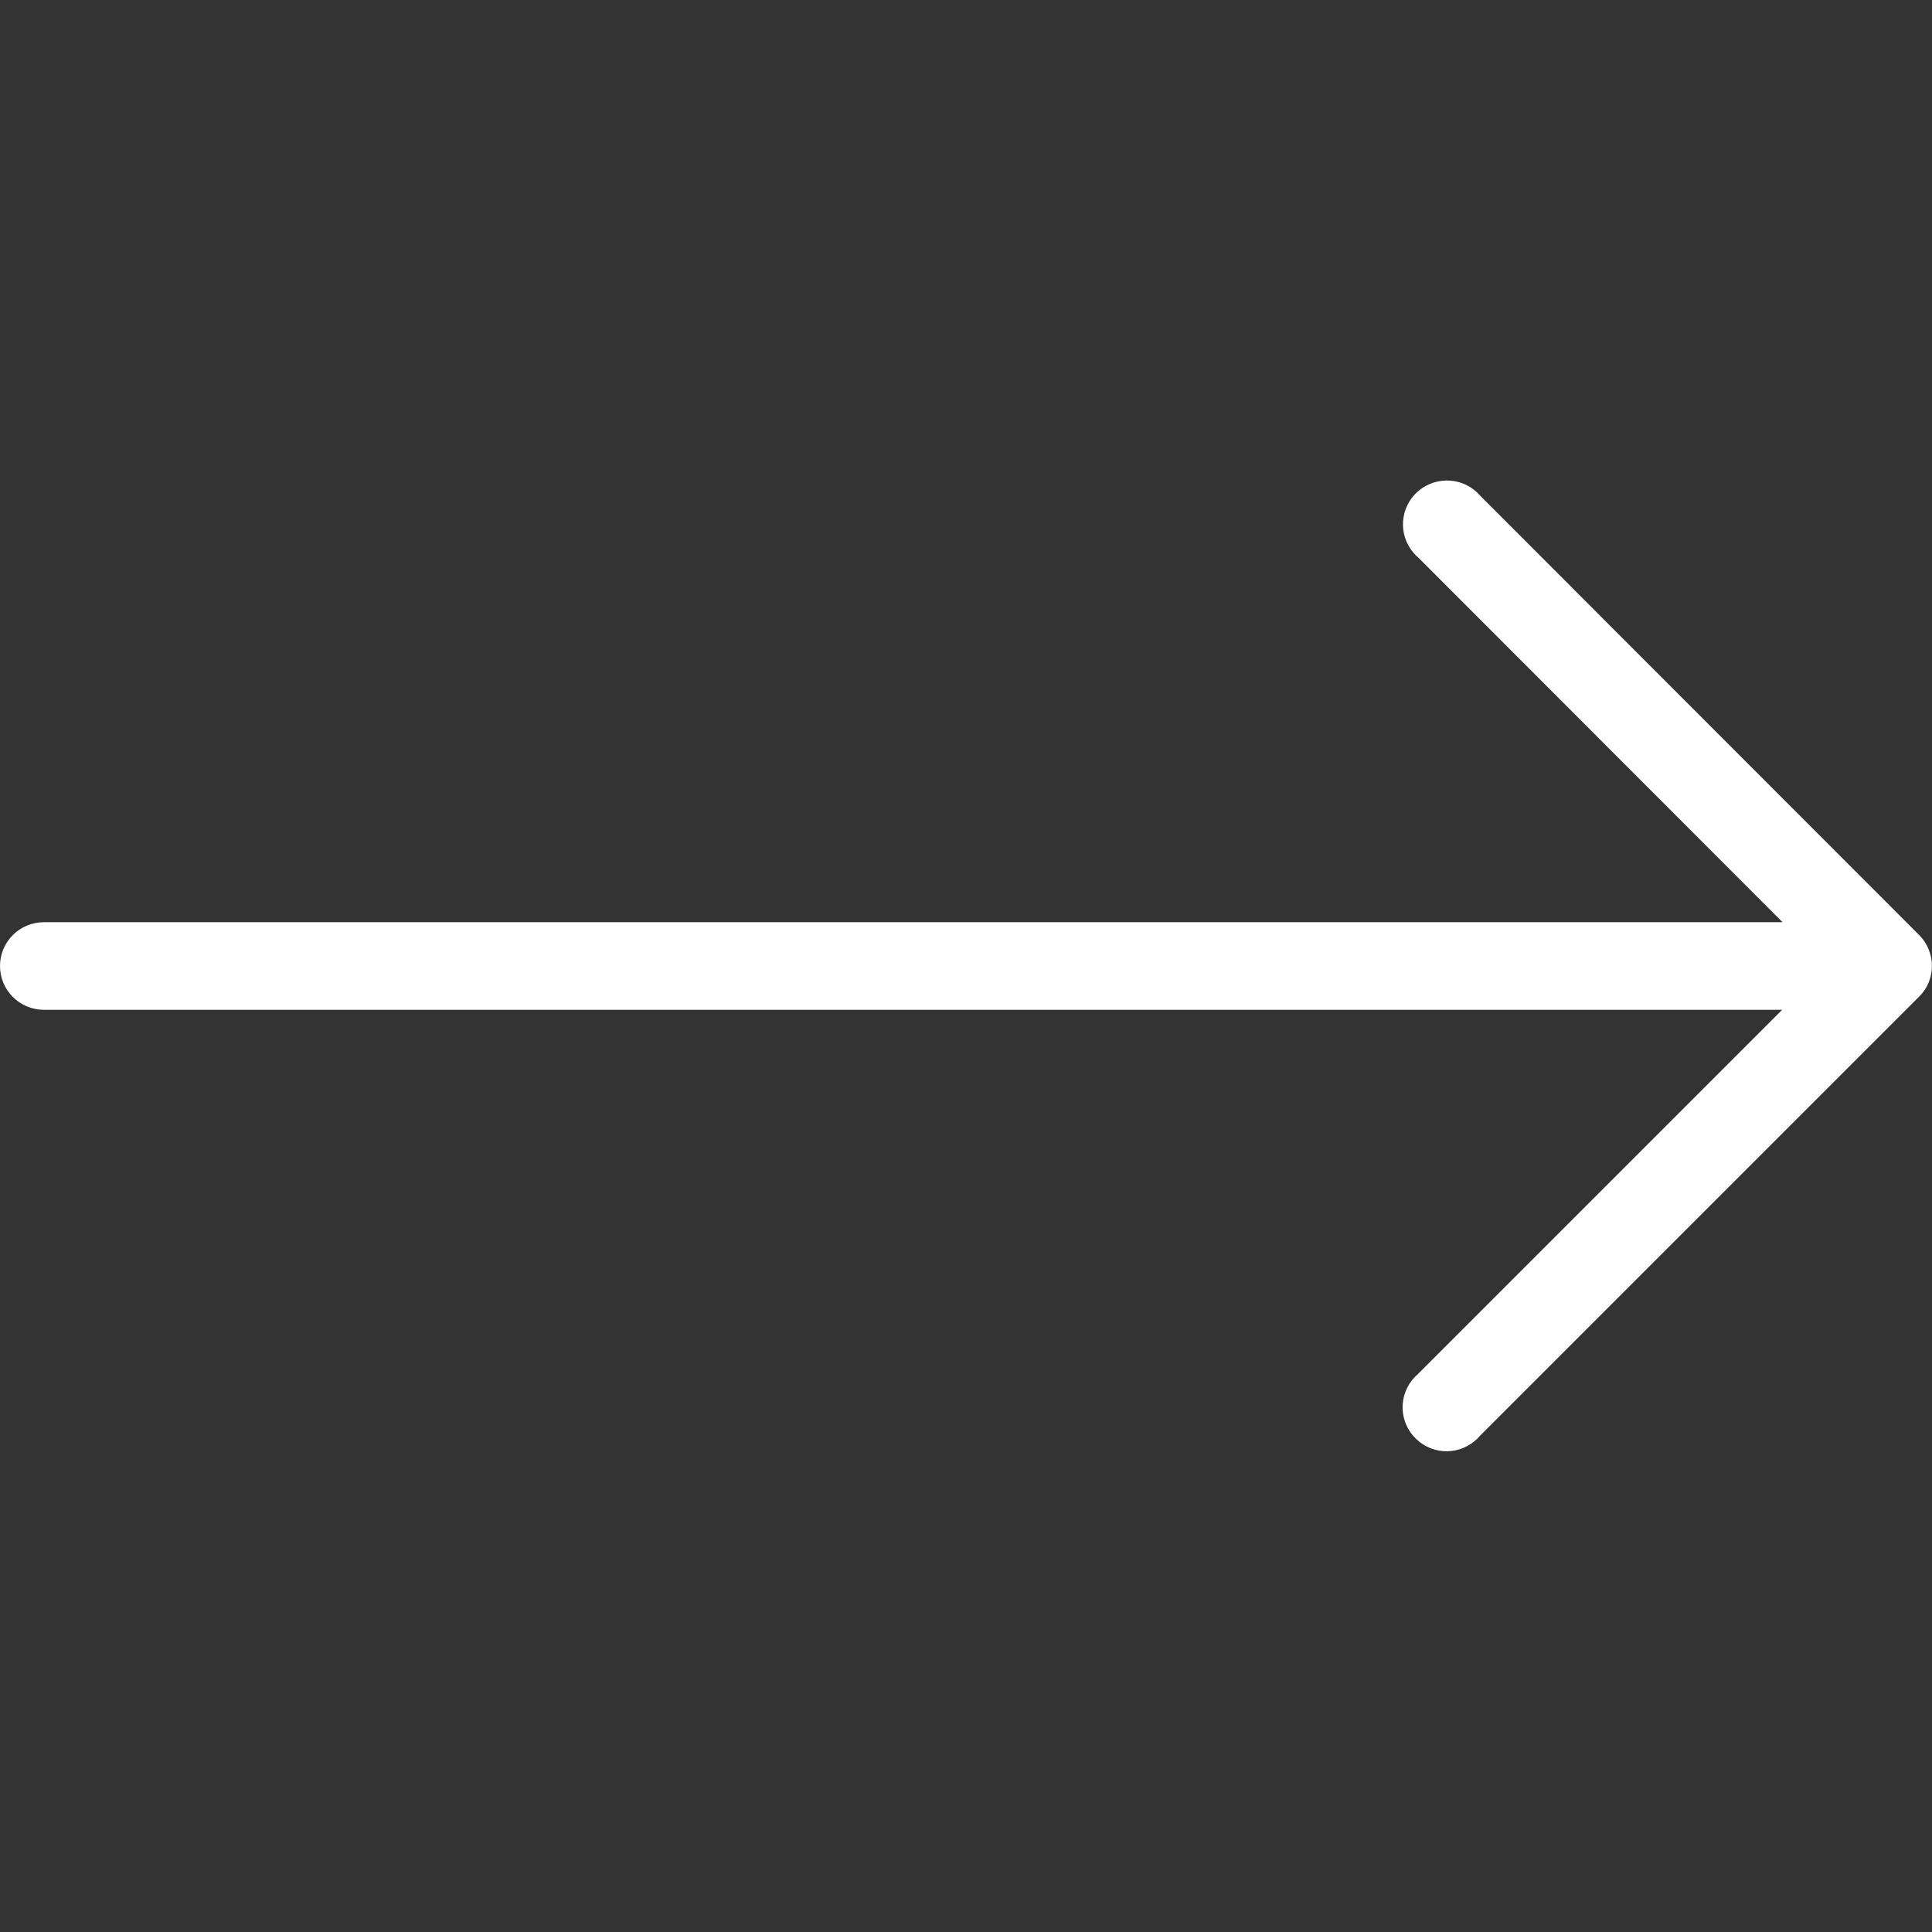 <?xml version="1.0" encoding="utf-8"?>
<!-- Generator: Adobe Illustrator 25.3.1, SVG Export Plug-In . SVG Version: 6.00 Build 0)  -->
<svg version="1.1" id="Capa_1" xmlns="http://www.w3.org/2000/svg" xmlns:xlink="http://www.w3.org/1999/xlink" x="0px" y="0px"
	 viewBox="0 0 512 512" style="enable-background:new 0 0 512 512;" xml:space="preserve">
<rect x="0" y="0" width="512" height="512" fill="#333333" stroke="none"/>
<style type="text/css">
	.st0{fill:#FF7F00;}
	.st1{fill:#FFFFFF;}
</style>
<g>
	<g>
		<path class="st1" d="M508.6,247.8L508.6,247.8L392.3,131.4c-4.2-4.9-11.5-5.4-16.4-1.3c-4.9,4.2-5.5,11.5-1.3,16.4
			c0.4,0.5,0.8,0.9,1.3,1.3l96.5,96.6H11.6c-6.4,0-11.6,5.2-11.6,11.6c0,6.4,5.2,11.6,11.6,11.6h460.7l-96.5,96.5
			c-4.9,4.2-5.5,11.5-1.3,16.4s11.5,5.5,16.4,1.3c0.5-0.4,0.9-0.8,1.3-1.3l116.4-116.4C513.1,259.7,513.1,252.3,508.6,247.8z"/>
	</g>
</g>
</svg>
